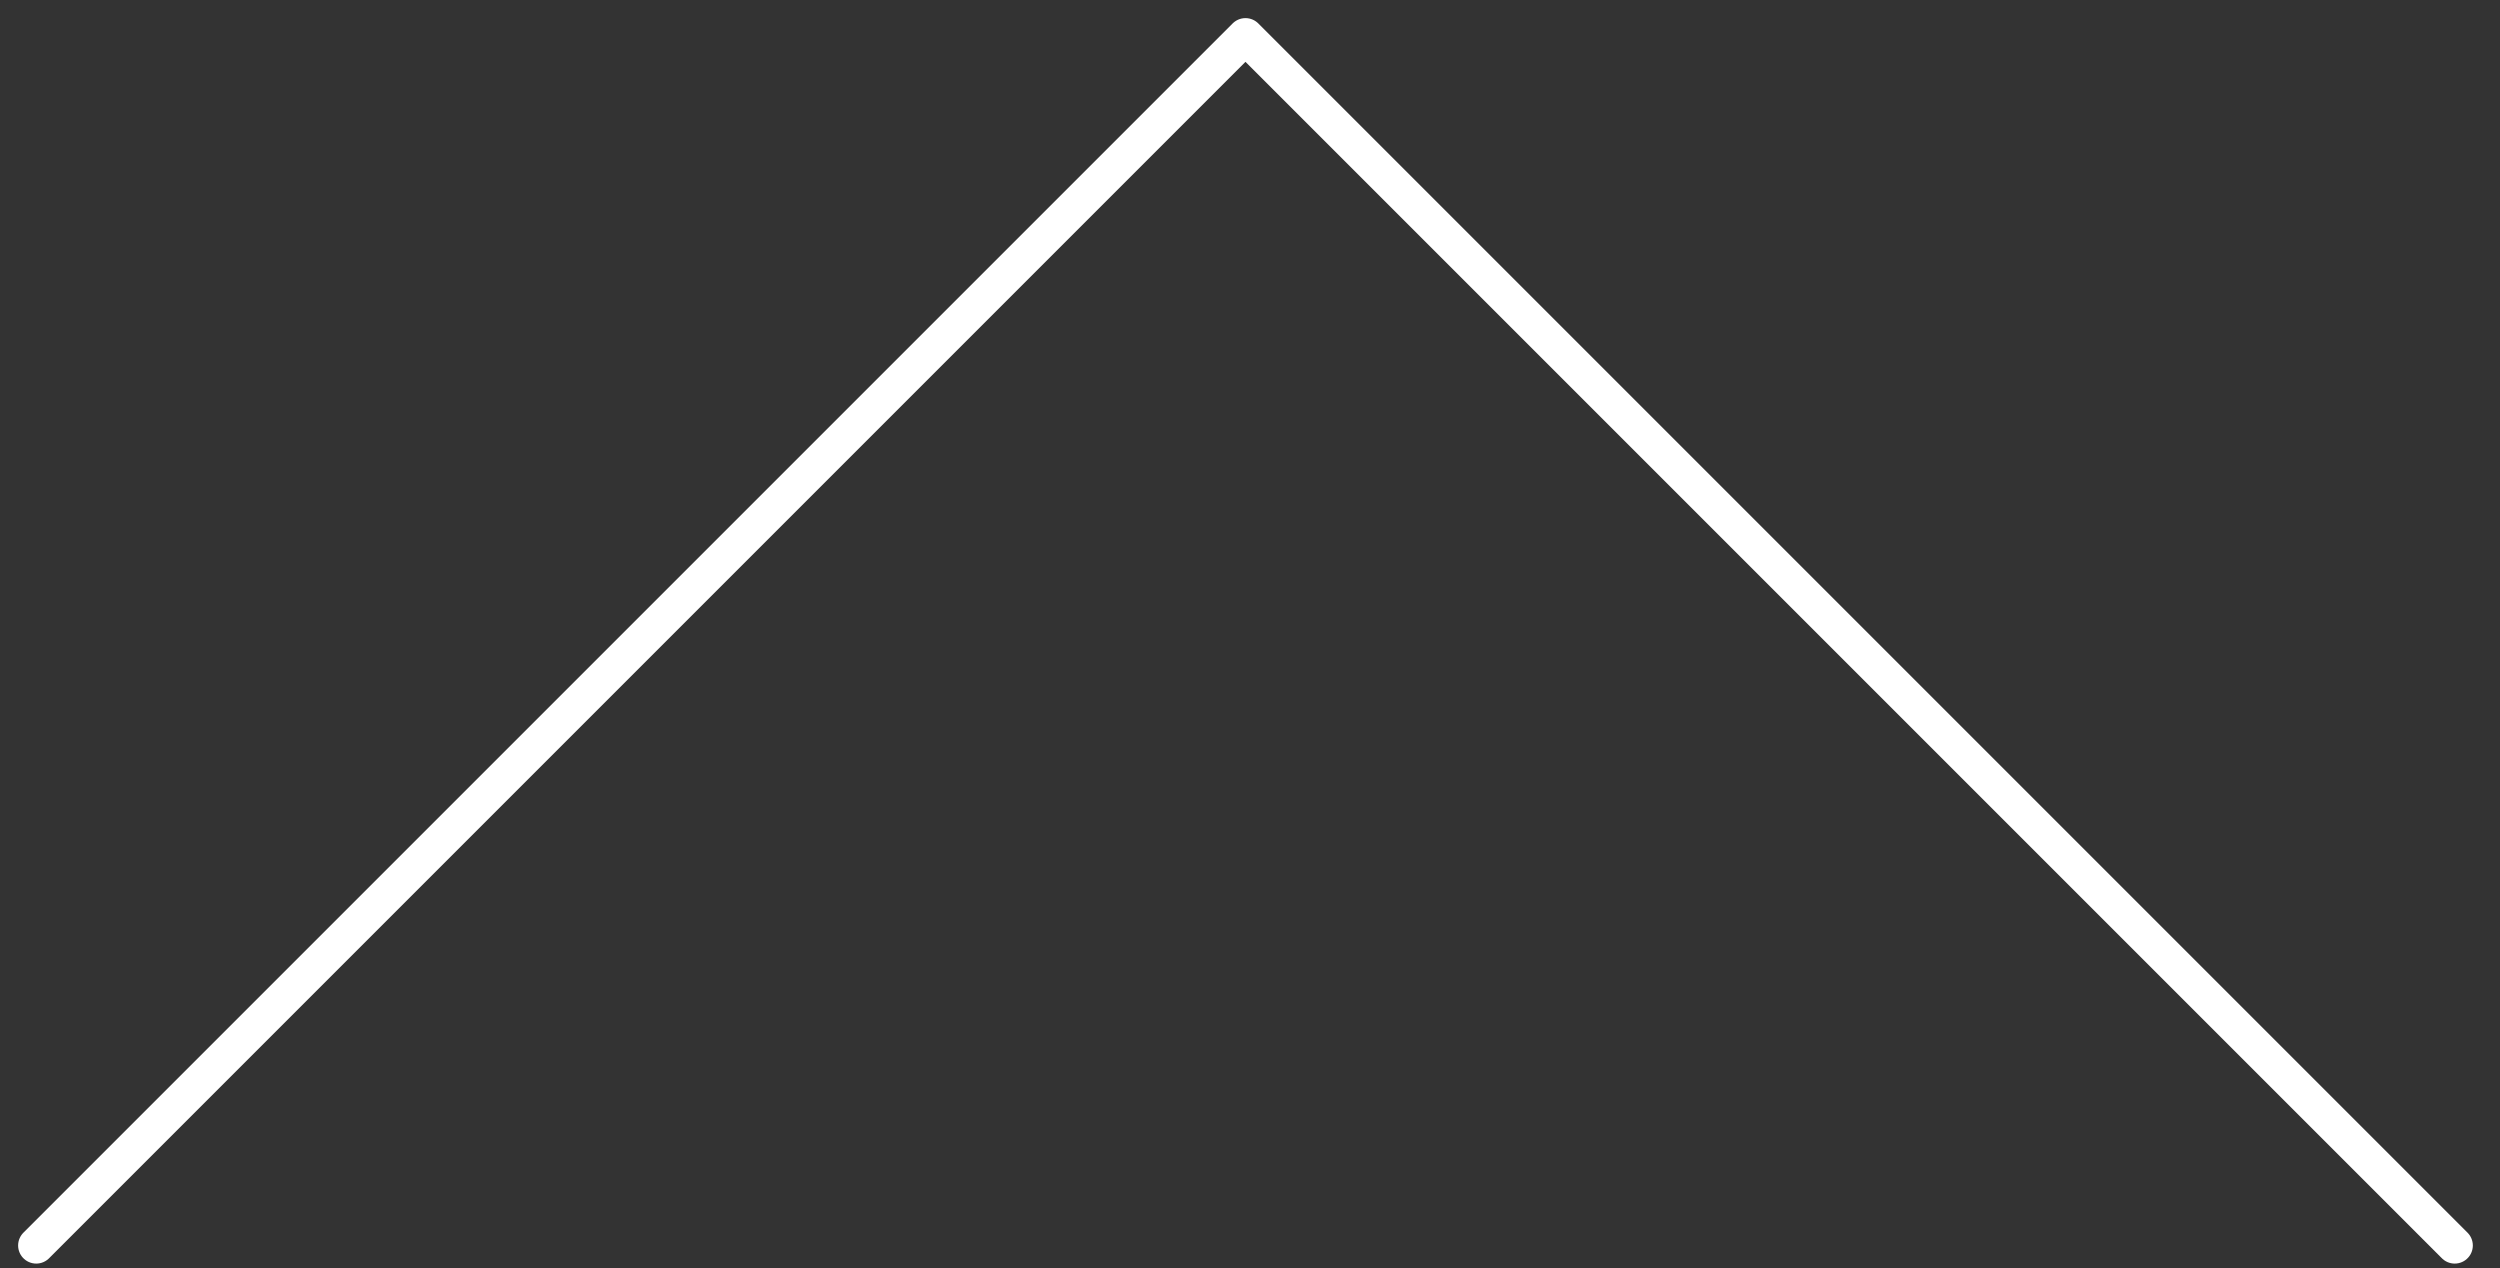 <svg width="69" height="35" viewBox="0 0 69 35" fill="none" xmlns="http://www.w3.org/2000/svg">
<rect x="0" y="0" width="69" height="35" fill="#333333" stroke="none"/>
<g id="Group 50">
<g id="Group 47">
<path id="Vector" d="M1 34.375L34.375 1L67.75 34.375" stroke="white" stroke-linecap="round" stroke-linejoin="round"/>
</g>
</g>
</svg>
